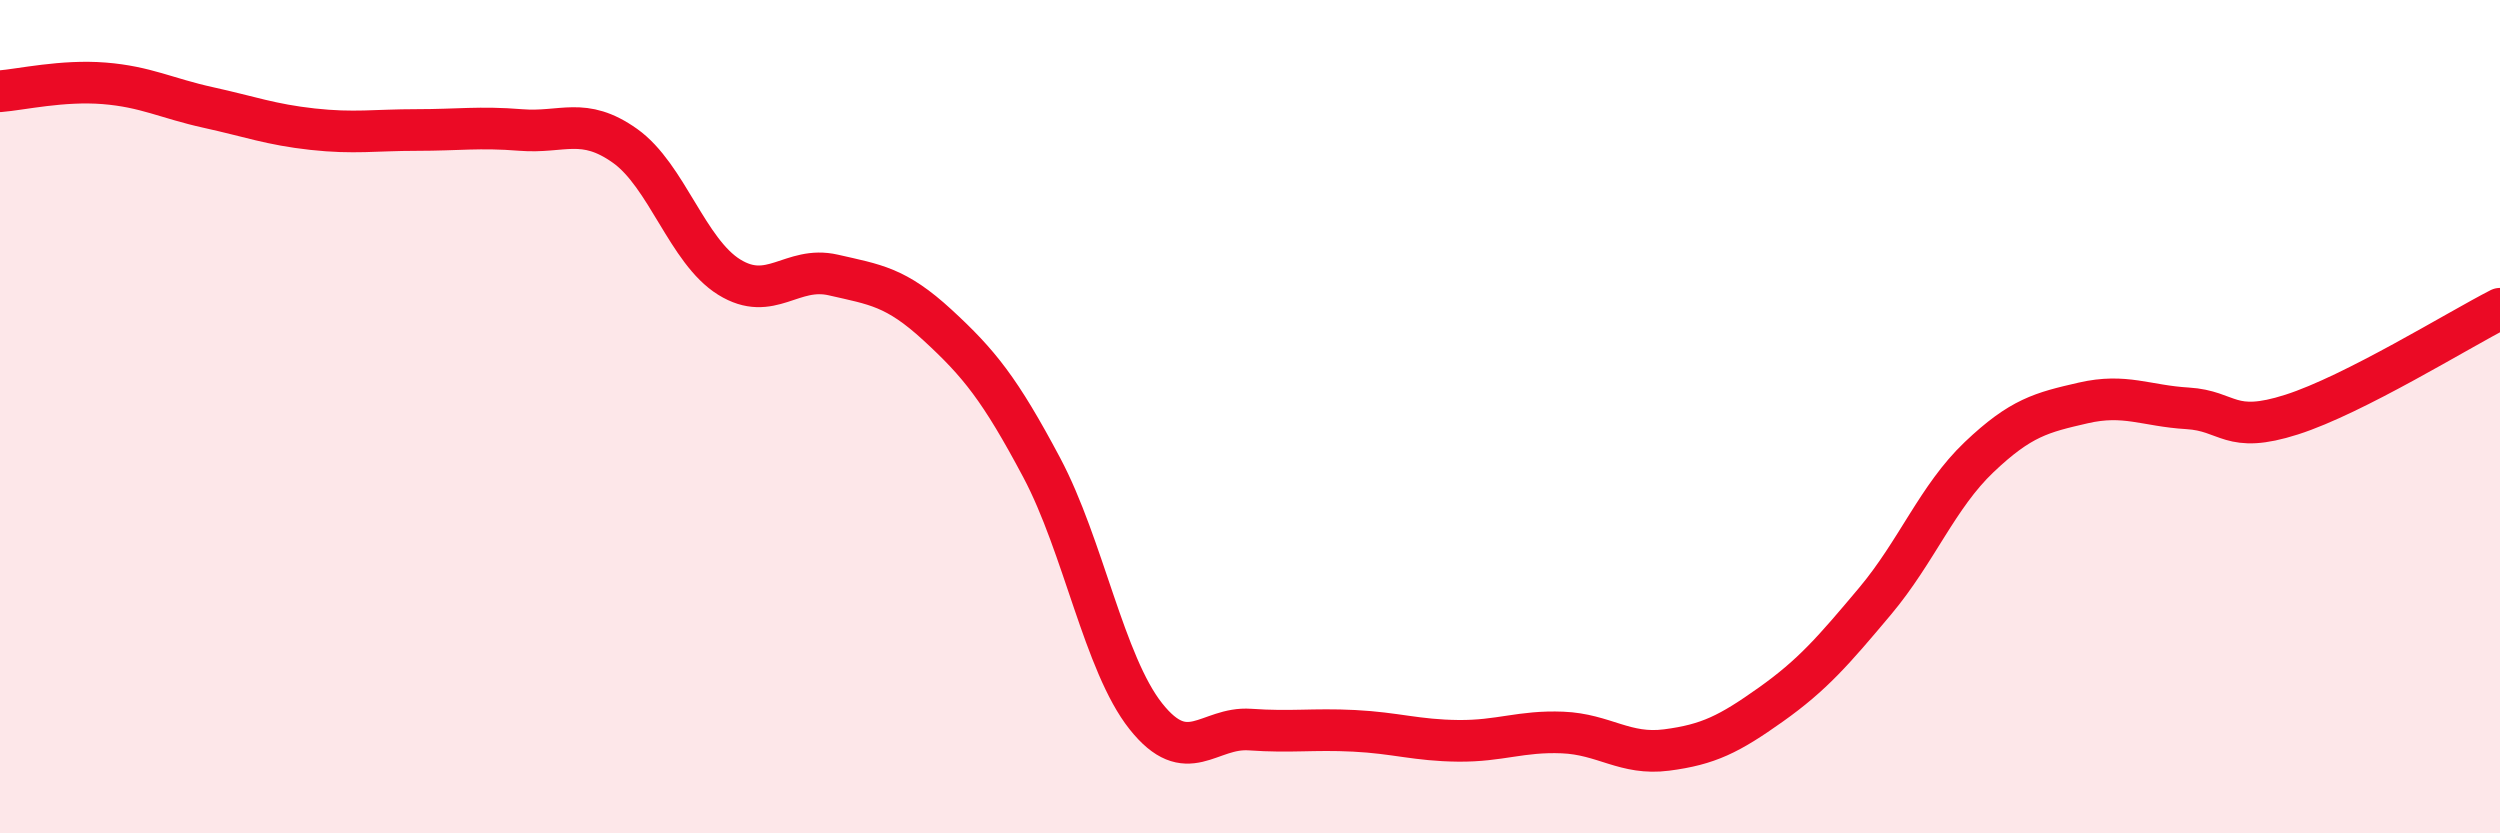 
    <svg width="60" height="20" viewBox="0 0 60 20" xmlns="http://www.w3.org/2000/svg">
      <path
        d="M 0,2.19 C 0.5,2.15 1.5,1.92 2.5,2 C 3.5,2.08 4,2.36 5,2.58 C 6,2.8 6.5,2.99 7.5,3.1 C 8.5,3.21 9,3.12 10,3.12 C 11,3.12 11.5,3.04 12.5,3.12 C 13.5,3.2 14,2.79 15,3.5 C 16,4.21 16.5,6.03 17.5,6.65 C 18.5,7.27 19,6.37 20,6.6 C 21,6.83 21.5,6.88 22.5,7.8 C 23.5,8.72 24,9.34 25,11.22 C 26,13.1 26.5,15.93 27.5,17.19 C 28.5,18.45 29,17.44 30,17.51 C 31,17.58 31.5,17.49 32.5,17.54 C 33.5,17.59 34,17.77 35,17.78 C 36,17.79 36.5,17.54 37.5,17.58 C 38.5,17.62 39,18.13 40,18 C 41,17.87 41.5,17.62 42.5,16.91 C 43.5,16.2 44,15.62 45,14.43 C 46,13.24 46.5,11.92 47.5,10.97 C 48.5,10.02 49,9.9 50,9.67 C 51,9.44 51.5,9.74 52.5,9.8 C 53.5,9.86 53.5,10.43 55,9.95 C 56.5,9.47 59,7.92 60,7.41L60 20L0 20Z"
        fill="#EB0A25"
        opacity="0.1"
        stroke-linecap="round"
        stroke-linejoin="round"
      />
      <path
        d="M 0,2.19 C 0.5,2.15 1.5,1.92 2.5,2 C 3.5,2.08 4,2.36 5,2.58 C 6,2.8 6.5,2.99 7.5,3.1 C 8.5,3.21 9,3.12 10,3.12 C 11,3.12 11.5,3.04 12.5,3.12 C 13.5,3.2 14,2.79 15,3.5 C 16,4.21 16.5,6.03 17.5,6.65 C 18.5,7.27 19,6.37 20,6.6 C 21,6.83 21.5,6.88 22.5,7.8 C 23.5,8.72 24,9.34 25,11.22 C 26,13.1 26.5,15.93 27.5,17.19 C 28.5,18.45 29,17.44 30,17.51 C 31,17.58 31.5,17.49 32.5,17.54 C 33.5,17.59 34,17.77 35,17.78 C 36,17.79 36.5,17.54 37.5,17.58 C 38.5,17.62 39,18.13 40,18 C 41,17.87 41.5,17.62 42.5,16.91 C 43.5,16.2 44,15.62 45,14.43 C 46,13.24 46.5,11.92 47.5,10.97 C 48.5,10.02 49,9.9 50,9.67 C 51,9.44 51.5,9.74 52.5,9.8 C 53.5,9.86 53.5,10.43 55,9.95 C 56.5,9.47 59,7.92 60,7.41"
        stroke="#EB0A25"
        stroke-width="1"
        fill="none"
        stroke-linecap="round"
        stroke-linejoin="round"
      />
    </svg>
  